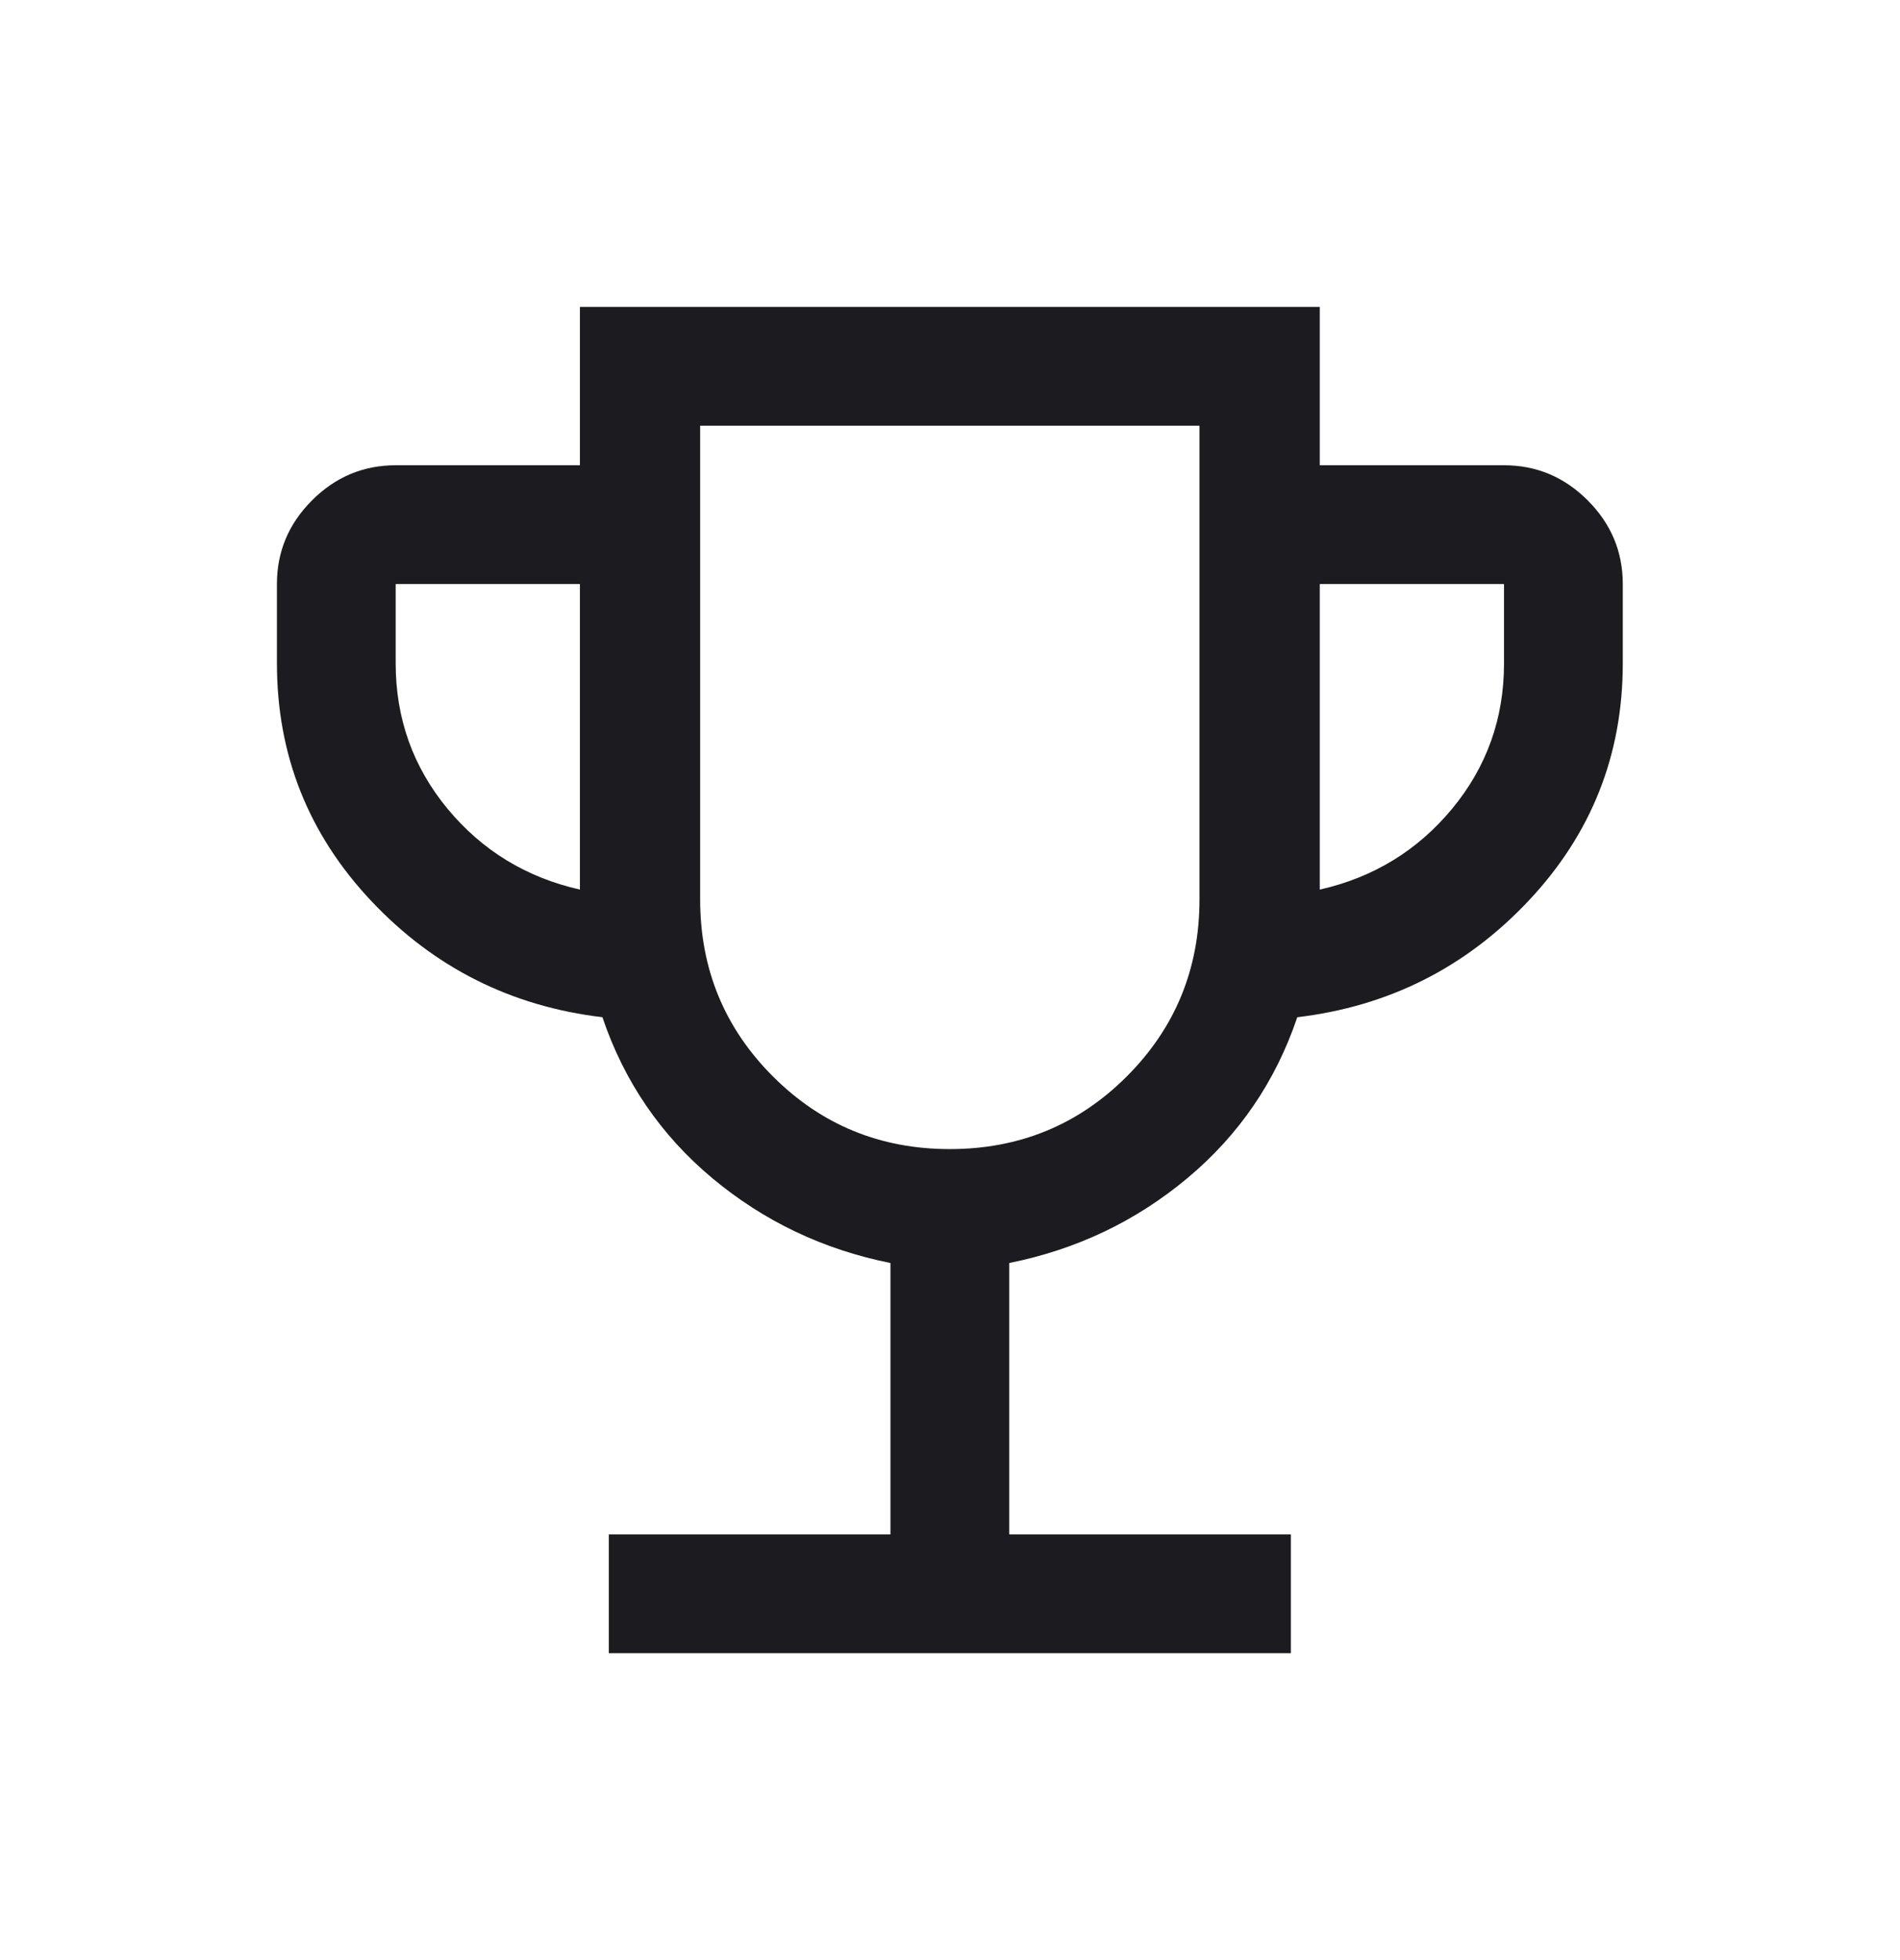 <svg width="32" height="33" viewBox="0 0 32 33" fill="none" xmlns="http://www.w3.org/2000/svg">
<mask id="mask0_8504_2498" style="mask-type:alpha" maskUnits="userSpaceOnUse" x="0" y="0" width="32" height="33">
<rect y="0.5" width="32" height="32" fill="#D9D9D9"/>
</mask>
<g mask="url(#mask0_8504_2498)">
<path d="M10.254 27.833V25.833H14.997V21.264C13.866 21.037 12.866 20.561 11.997 19.836C11.129 19.111 10.512 18.208 10.146 17.126C8.608 16.943 7.309 16.29 6.251 15.167C5.193 14.043 4.664 12.71 4.664 11.167V9.833C4.664 9.288 4.861 8.818 5.255 8.424C5.649 8.03 6.119 7.833 6.664 7.833H9.767V5.167H22.228V7.833H25.331C25.876 7.833 26.346 8.03 26.74 8.424C27.134 8.818 27.331 9.288 27.331 9.833V11.167C27.331 12.71 26.802 14.043 25.743 15.167C24.685 16.29 23.387 16.943 21.849 17.126C21.483 18.208 20.866 19.111 19.997 19.836C19.129 20.561 18.129 21.037 16.997 21.264V25.833H21.741V27.833H10.254ZM9.767 14.977V9.833H6.664V11.167C6.664 12.097 6.956 12.913 7.538 13.617C8.121 14.32 8.864 14.773 9.767 14.977ZM15.997 19.346C17.168 19.346 18.162 18.938 18.978 18.122C19.794 17.305 20.202 16.312 20.202 15.141V7.167H11.792V15.141C11.792 16.312 12.2 17.305 13.017 18.122C13.833 18.938 14.826 19.346 15.997 19.346ZM22.228 14.977C23.131 14.773 23.873 14.32 24.456 13.617C25.039 12.913 25.331 12.097 25.331 11.167V9.833H22.228V14.977Z" fill="#1C1B1F"/>
</g>
</svg>
